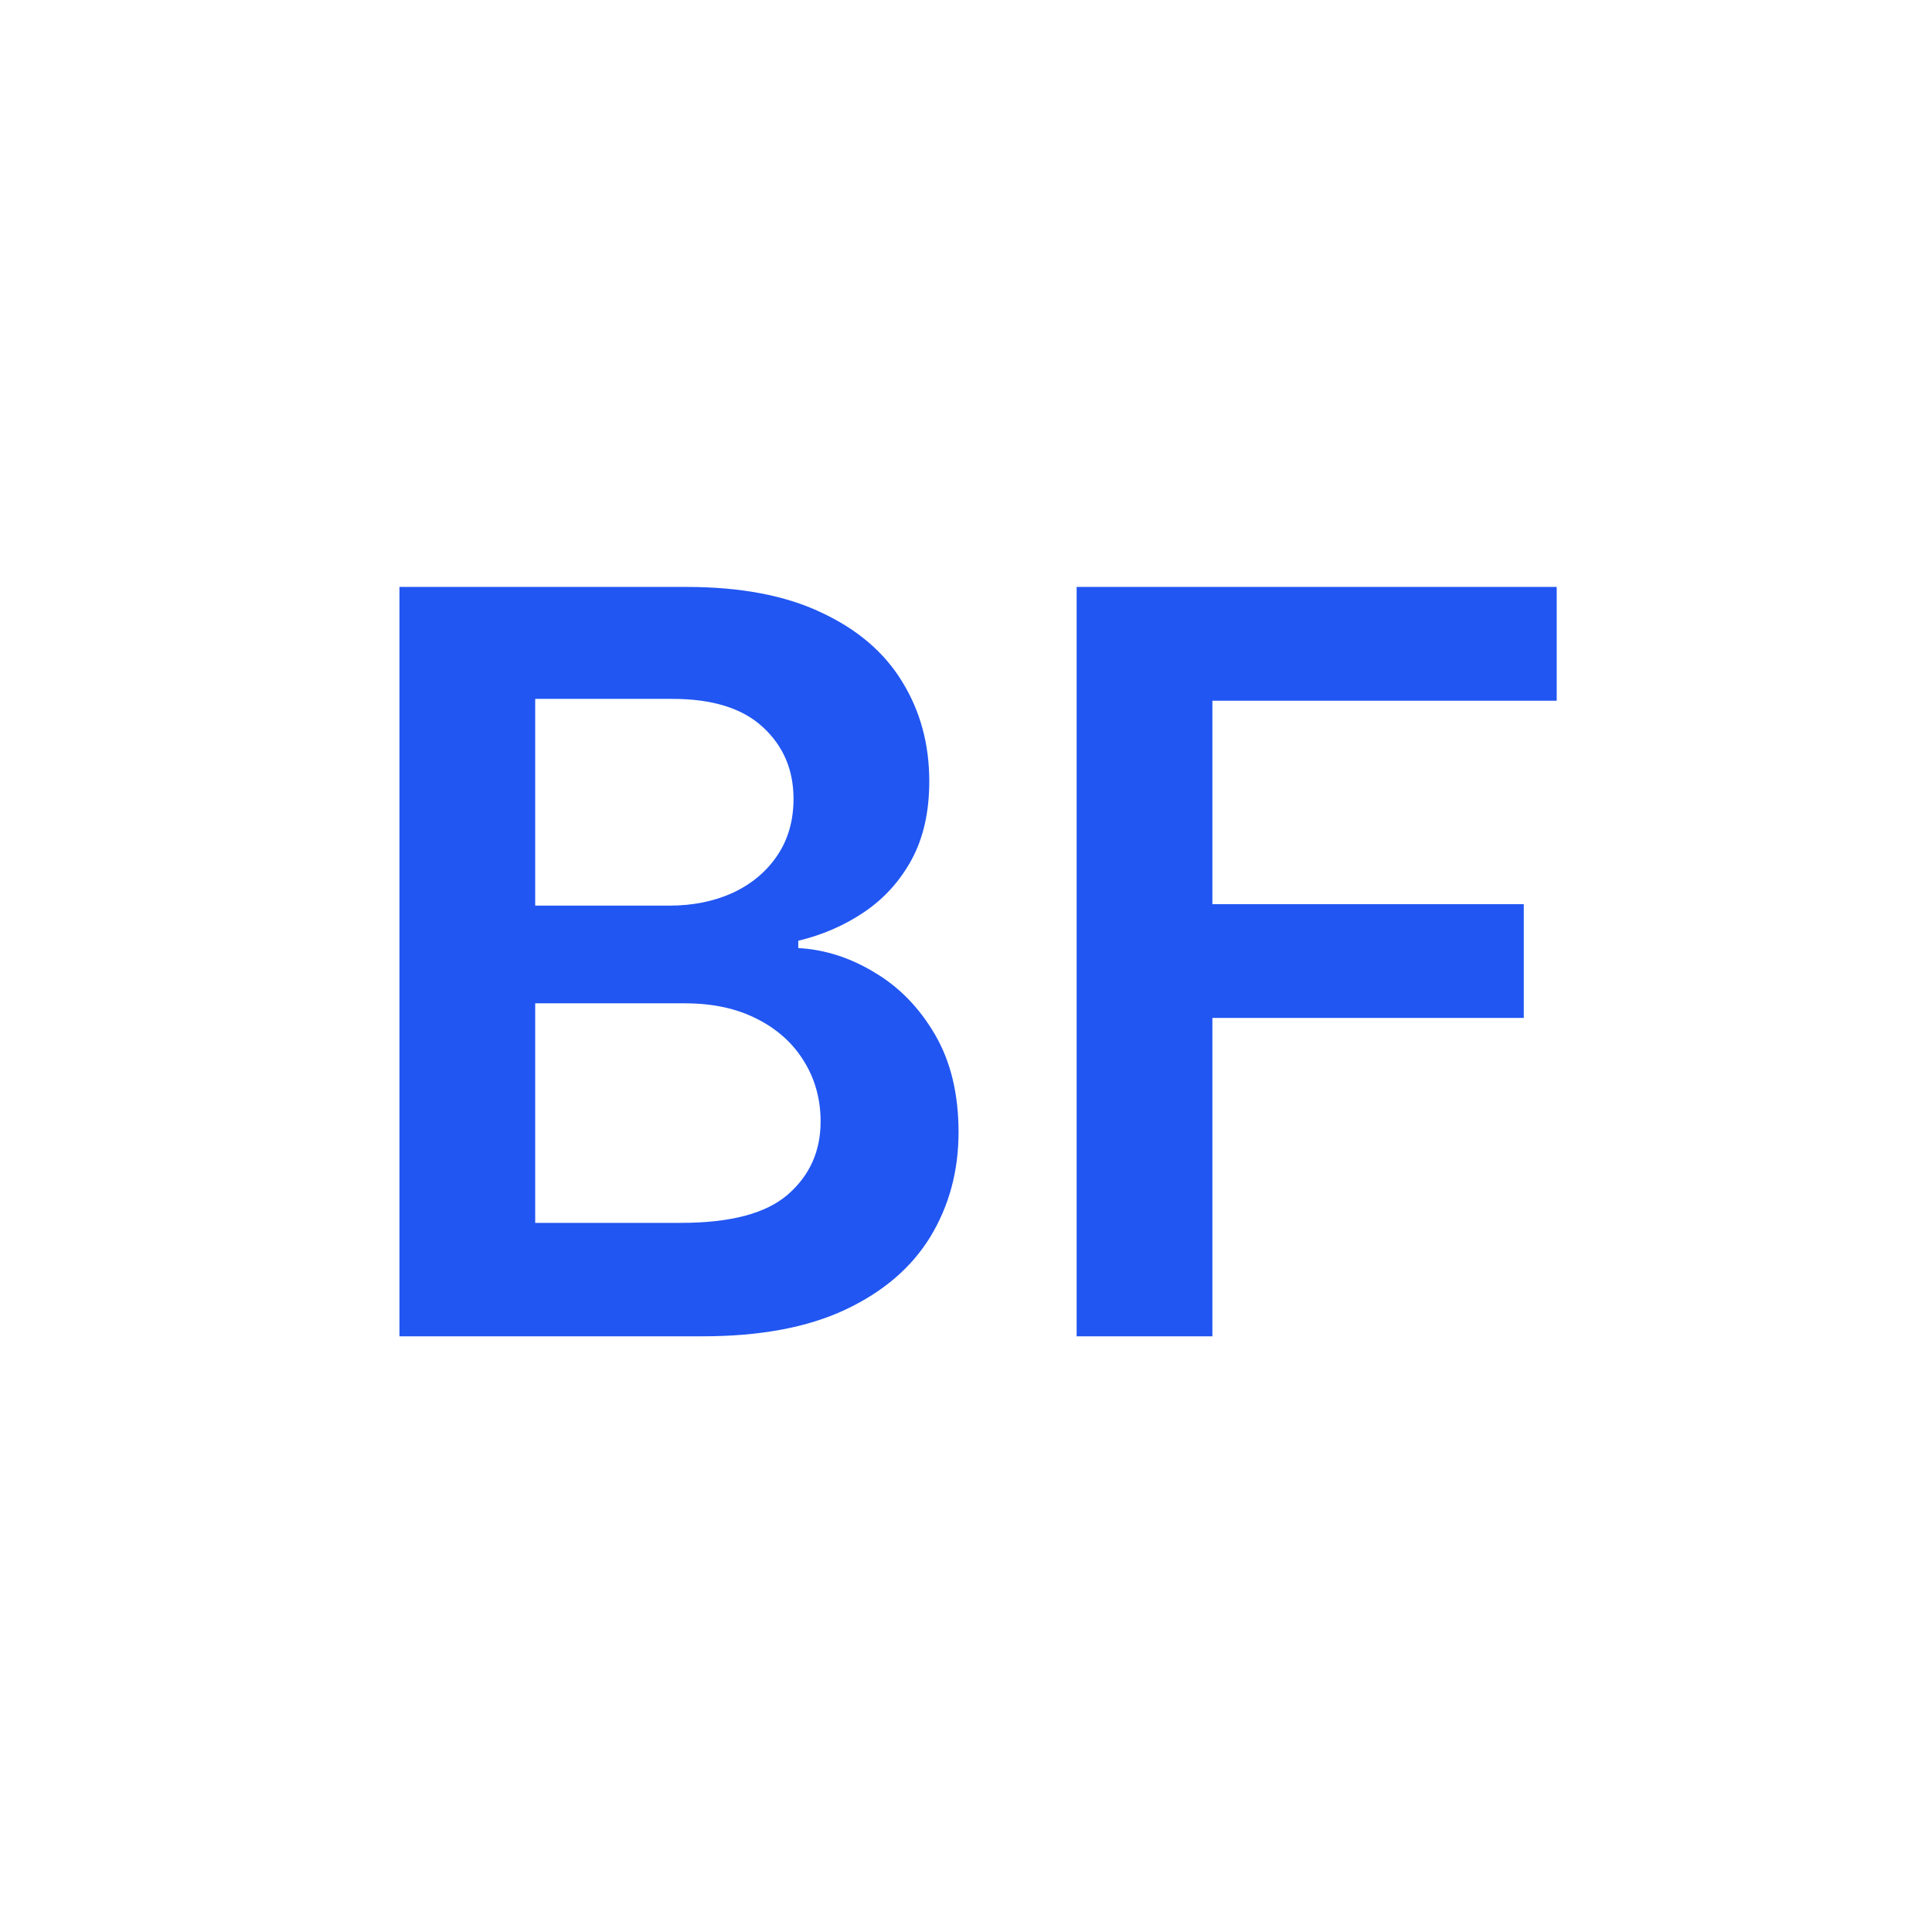 <svg width="120" height="120" viewBox="0 0 120 120" fill="none" xmlns="http://www.w3.org/2000/svg">
<rect width="120" height="120" fill="white"/>
<path d="M24.81 83V36.455H42.628C45.992 36.455 48.787 36.985 51.014 38.045C53.257 39.091 54.931 40.523 56.037 42.341C57.158 44.159 57.719 46.22 57.719 48.523C57.719 50.417 57.355 52.038 56.628 53.386C55.901 54.72 54.923 55.803 53.696 56.636C52.469 57.47 51.097 58.068 49.582 58.432V58.886C51.234 58.977 52.817 59.485 54.332 60.409C55.863 61.318 57.113 62.606 58.082 64.273C59.052 65.939 59.537 67.954 59.537 70.318C59.537 72.727 58.954 74.894 57.787 76.818C56.62 78.727 54.863 80.235 52.514 81.341C50.166 82.447 47.211 83 43.651 83H24.81ZM33.242 75.954H42.31C45.37 75.954 47.575 75.371 48.923 74.204C50.287 73.023 50.969 71.508 50.969 69.659C50.969 68.28 50.628 67.038 49.946 65.932C49.264 64.811 48.294 63.932 47.037 63.295C45.779 62.644 44.279 62.318 42.537 62.318H33.242V75.954ZM33.242 56.25H41.582C43.037 56.25 44.347 55.985 45.514 55.455C46.681 54.909 47.597 54.144 48.264 53.159C48.946 52.159 49.287 50.977 49.287 49.614C49.287 47.811 48.651 46.326 47.378 45.159C46.12 43.992 44.249 43.409 41.764 43.409H33.242V56.25ZM66.872 83V36.455H96.69V43.523H75.304V56.159H94.645V63.227H75.304V83H66.872Z" fill="#2156F2"/>
</svg>
